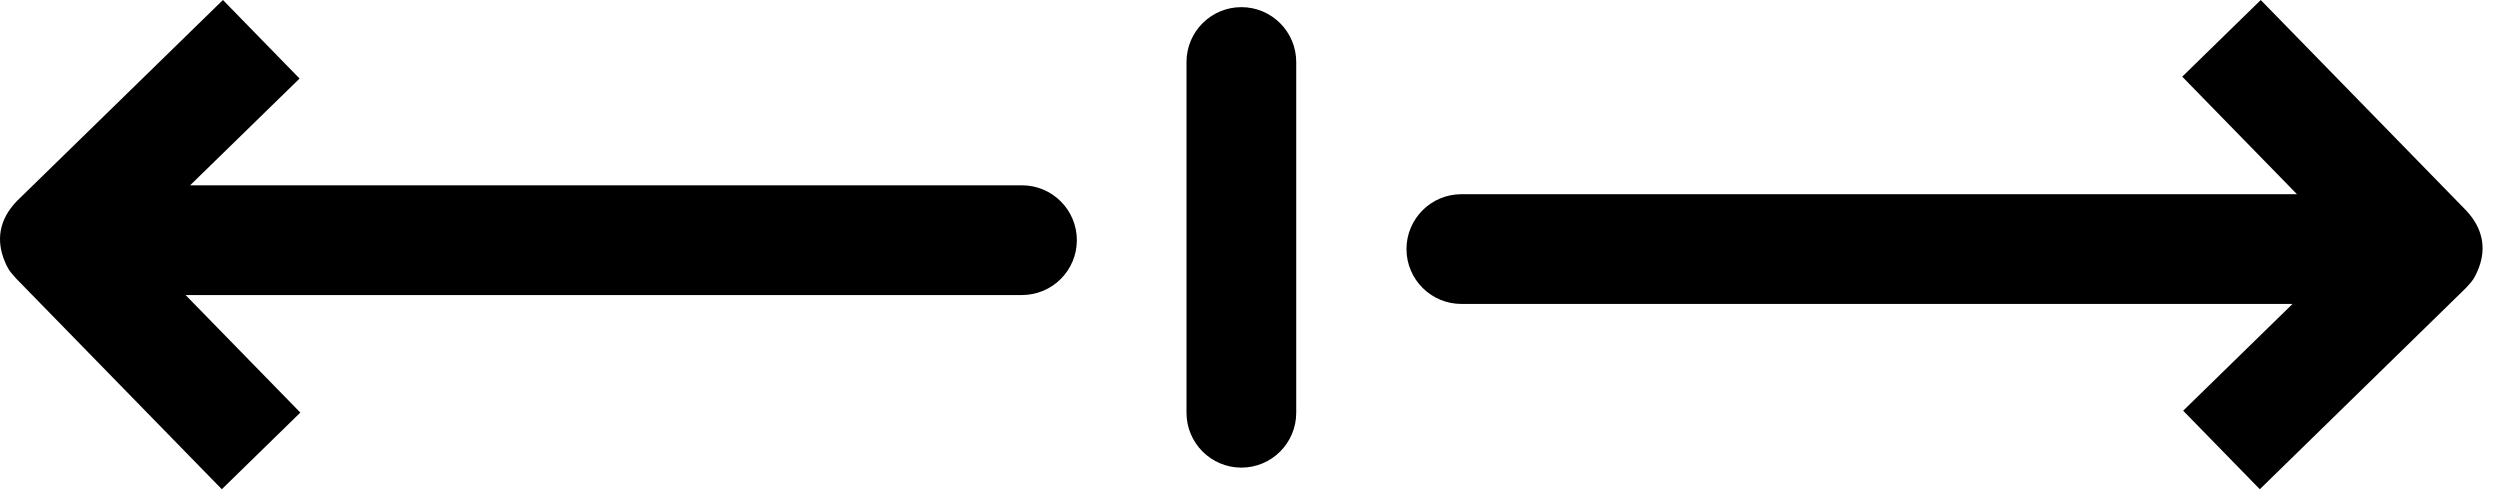 <?xml version="1.0" encoding="UTF-8" standalone="no"?>
<!DOCTYPE svg PUBLIC "-//W3C//DTD SVG 1.1//EN" "http://www.w3.org/Graphics/SVG/1.1/DTD/svg11.dtd">
<svg width="100%" height="100%" viewBox="0 0 120 24" version="1.1" xmlns="http://www.w3.org/2000/svg" xmlns:xlink="http://www.w3.org/1999/xlink" xml:space="preserve" xmlns:serif="http://www.serif.com/" style="fill-rule:evenodd;clip-rule:evenodd;stroke-linejoin:round;stroke-miterlimit:2;">
    <path d="M110.042,14.589L104.792,19.714L108.471,23.483C111.763,20.269 115.054,17.055 118.346,13.841C118.712,13.464 118.786,13.313 118.913,13.026C119.344,12.056 119.251,11.048 118.391,10.118L108.516,0.001L104.747,3.68L110.255,9.322L70.145,9.322C68.691,9.322 67.511,10.502 67.511,11.955C67.511,13.408 68.691,14.588 70.145,14.589L110.042,14.589ZM9.125,8.895L14.379,3.77C13.153,2.513 11.927,1.257 10.701,0L0.818,9.642C-0.065,10.551 -0.183,11.556 0.225,12.538C0.345,12.827 0.415,12.98 0.772,13.366L10.647,23.483L14.416,19.804L8.908,14.162L49.056,14.162C50.509,14.161 51.689,12.982 51.689,11.528C51.689,10.075 50.509,8.895 49.056,8.895L9.125,8.895ZM62.219,2.977C62.219,1.523 61.039,0.343 59.586,0.343C58.132,0.343 56.952,1.523 56.952,2.977L56.952,19.812C56.952,21.266 58.132,22.446 59.586,22.446C61.039,22.446 62.219,21.266 62.219,19.812L62.219,2.977Z" style="fill-rule:nonzero;"/>
</svg>
